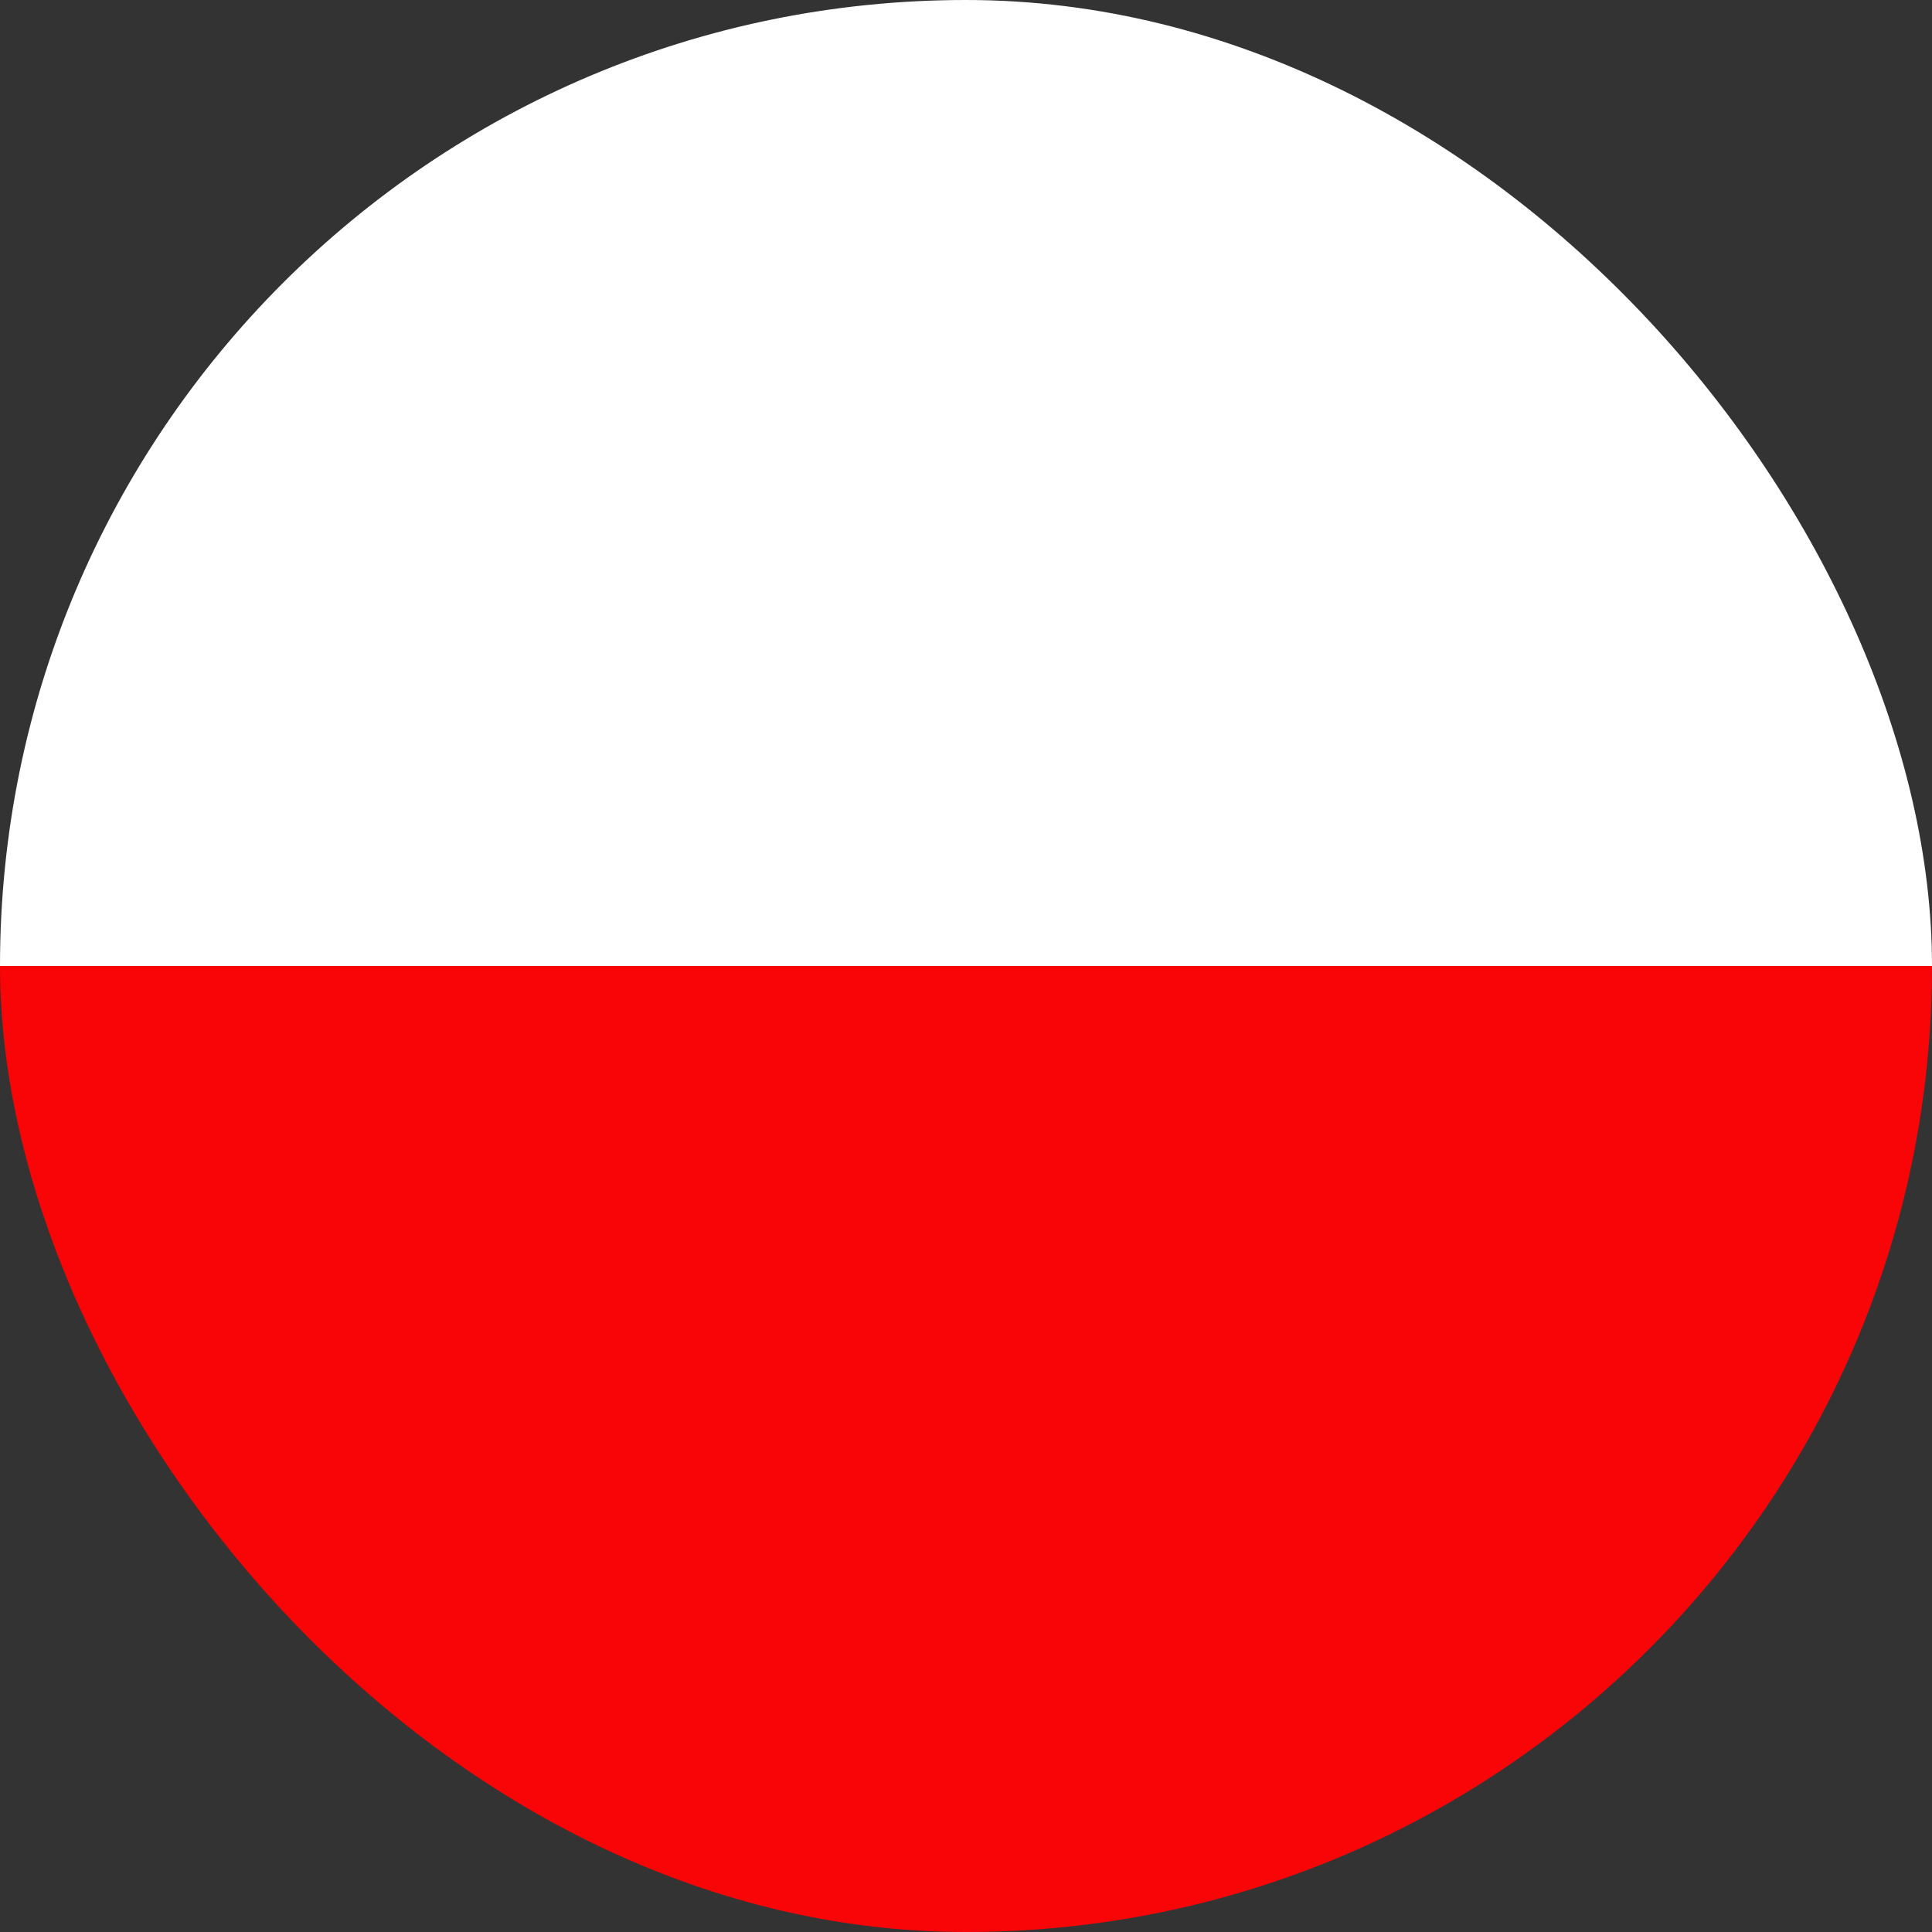 <svg xmlns="http://www.w3.org/2000/svg" width="24" height="24" viewBox="0 0 24 24" fill="none"><rect x="0" y="0" width="24" height="24" fill="#333333" stroke="none"/><g clip-path="url(#clip0_17860_21441)"><path d="M12 24C18.627 24 24 18.627 24 12L0 12C-5.79387e-07 18.627 5.373 24 12 24Z" fill="#F90407"></path><path d="M12 0C5.373 0 0 5.373 0 12L24 12C24 5.373 18.627 0 12 0Z" fill="white"></path></g><defs><clipPath id="clip0_17860_21441"><rect width="24" height="24" rx="12" fill="white"></rect></clipPath></defs></svg>